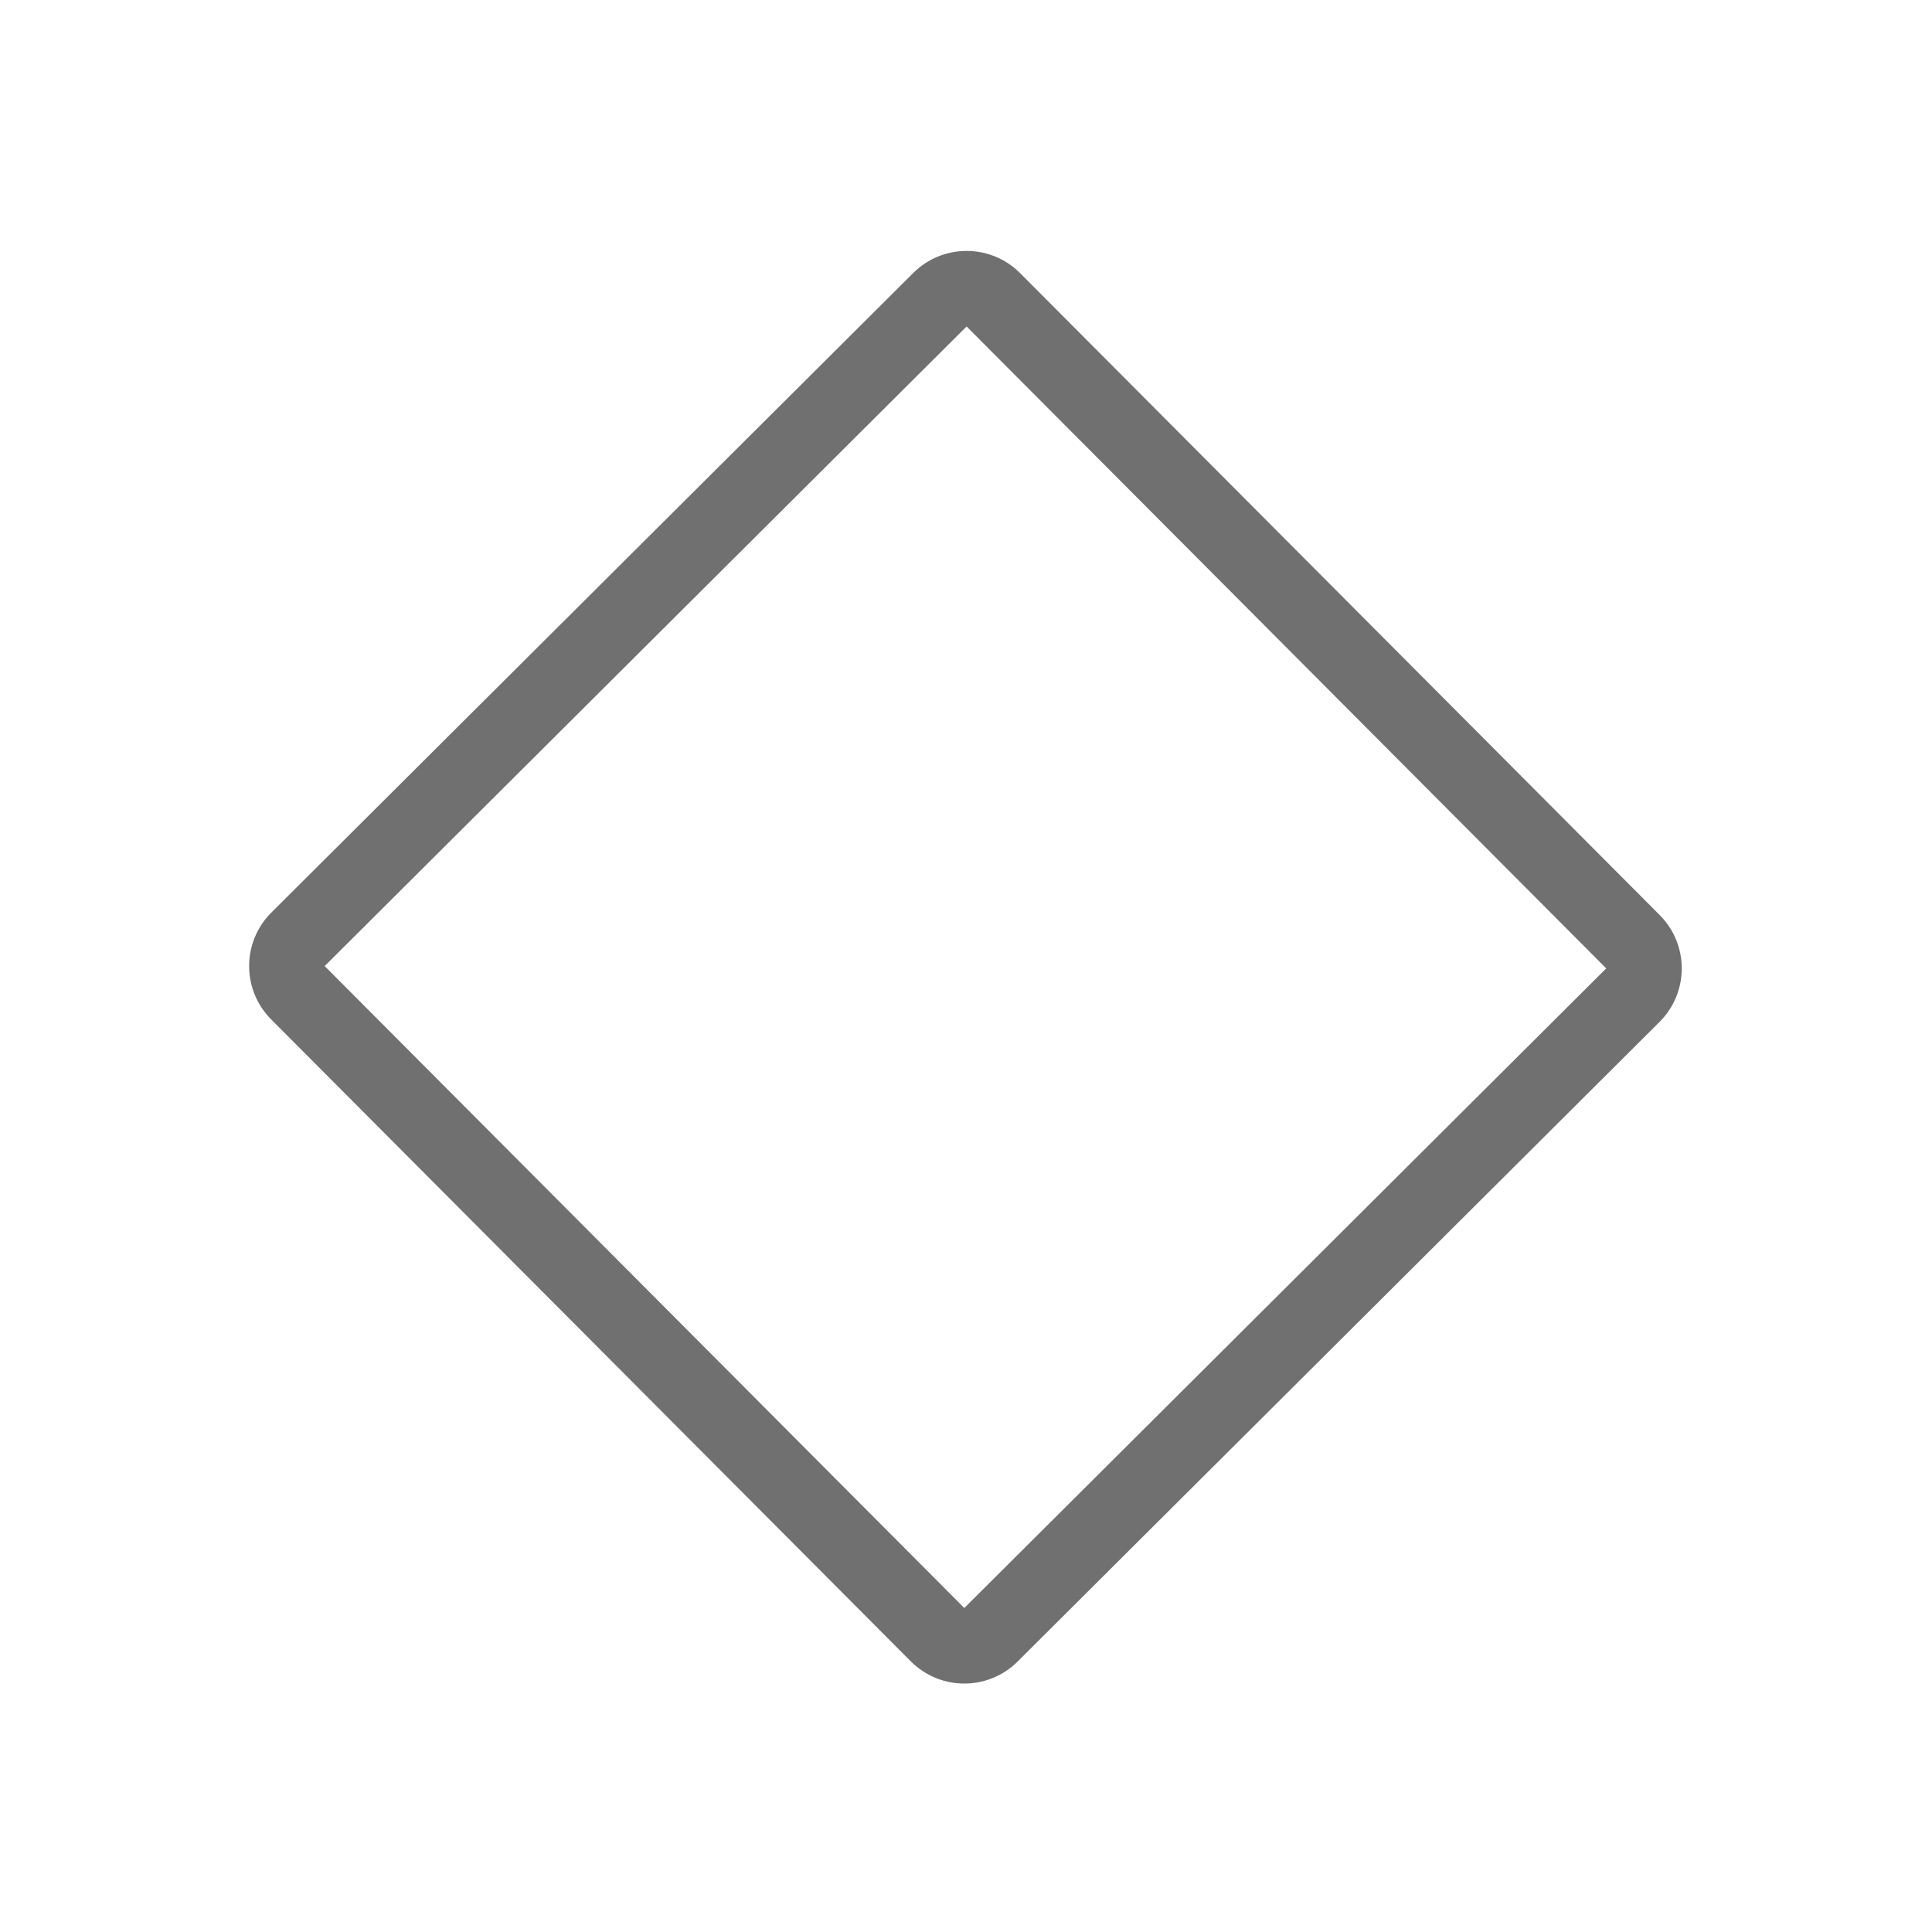 <?xml version="1.0" encoding="UTF-8" standalone="no"?>
<!DOCTYPE svg PUBLIC "-//W3C//DTD SVG 1.1//EN" "http://www.w3.org/Graphics/SVG/1.1/DTD/svg11.dtd">
<svg width="100%" height="100%" viewBox="0 0 25 25" version="1.1" xmlns="http://www.w3.org/2000/svg" xmlns:xlink="http://www.w3.org/1999/xlink" xml:space="preserve" xmlns:serif="http://www.serif.com/" style="fill-rule:evenodd;clip-rule:evenodd;stroke-linejoin:round;stroke-miterlimit:2;">
    <g id="cyclobutane" transform="matrix(0.276,0.277,-0.277,0.276,9.685,-0.584)">
        <path d="M13.806,1.066C12.426,1.066 11.306,2.186 11.306,3.566L11.306,33.553C11.306,34.934 12.426,36.053 13.806,36.053L43.794,36.053C45.174,36.053 46.294,34.934 46.294,33.553L46.294,3.566C46.294,2.186 45.174,1.066 43.794,1.066L13.806,1.066ZM13.806,3.566L43.794,3.566L43.794,33.553L13.806,33.553L13.806,3.566Z" style="fill:rgb(112,112,112);"/>
    </g>
</svg>
